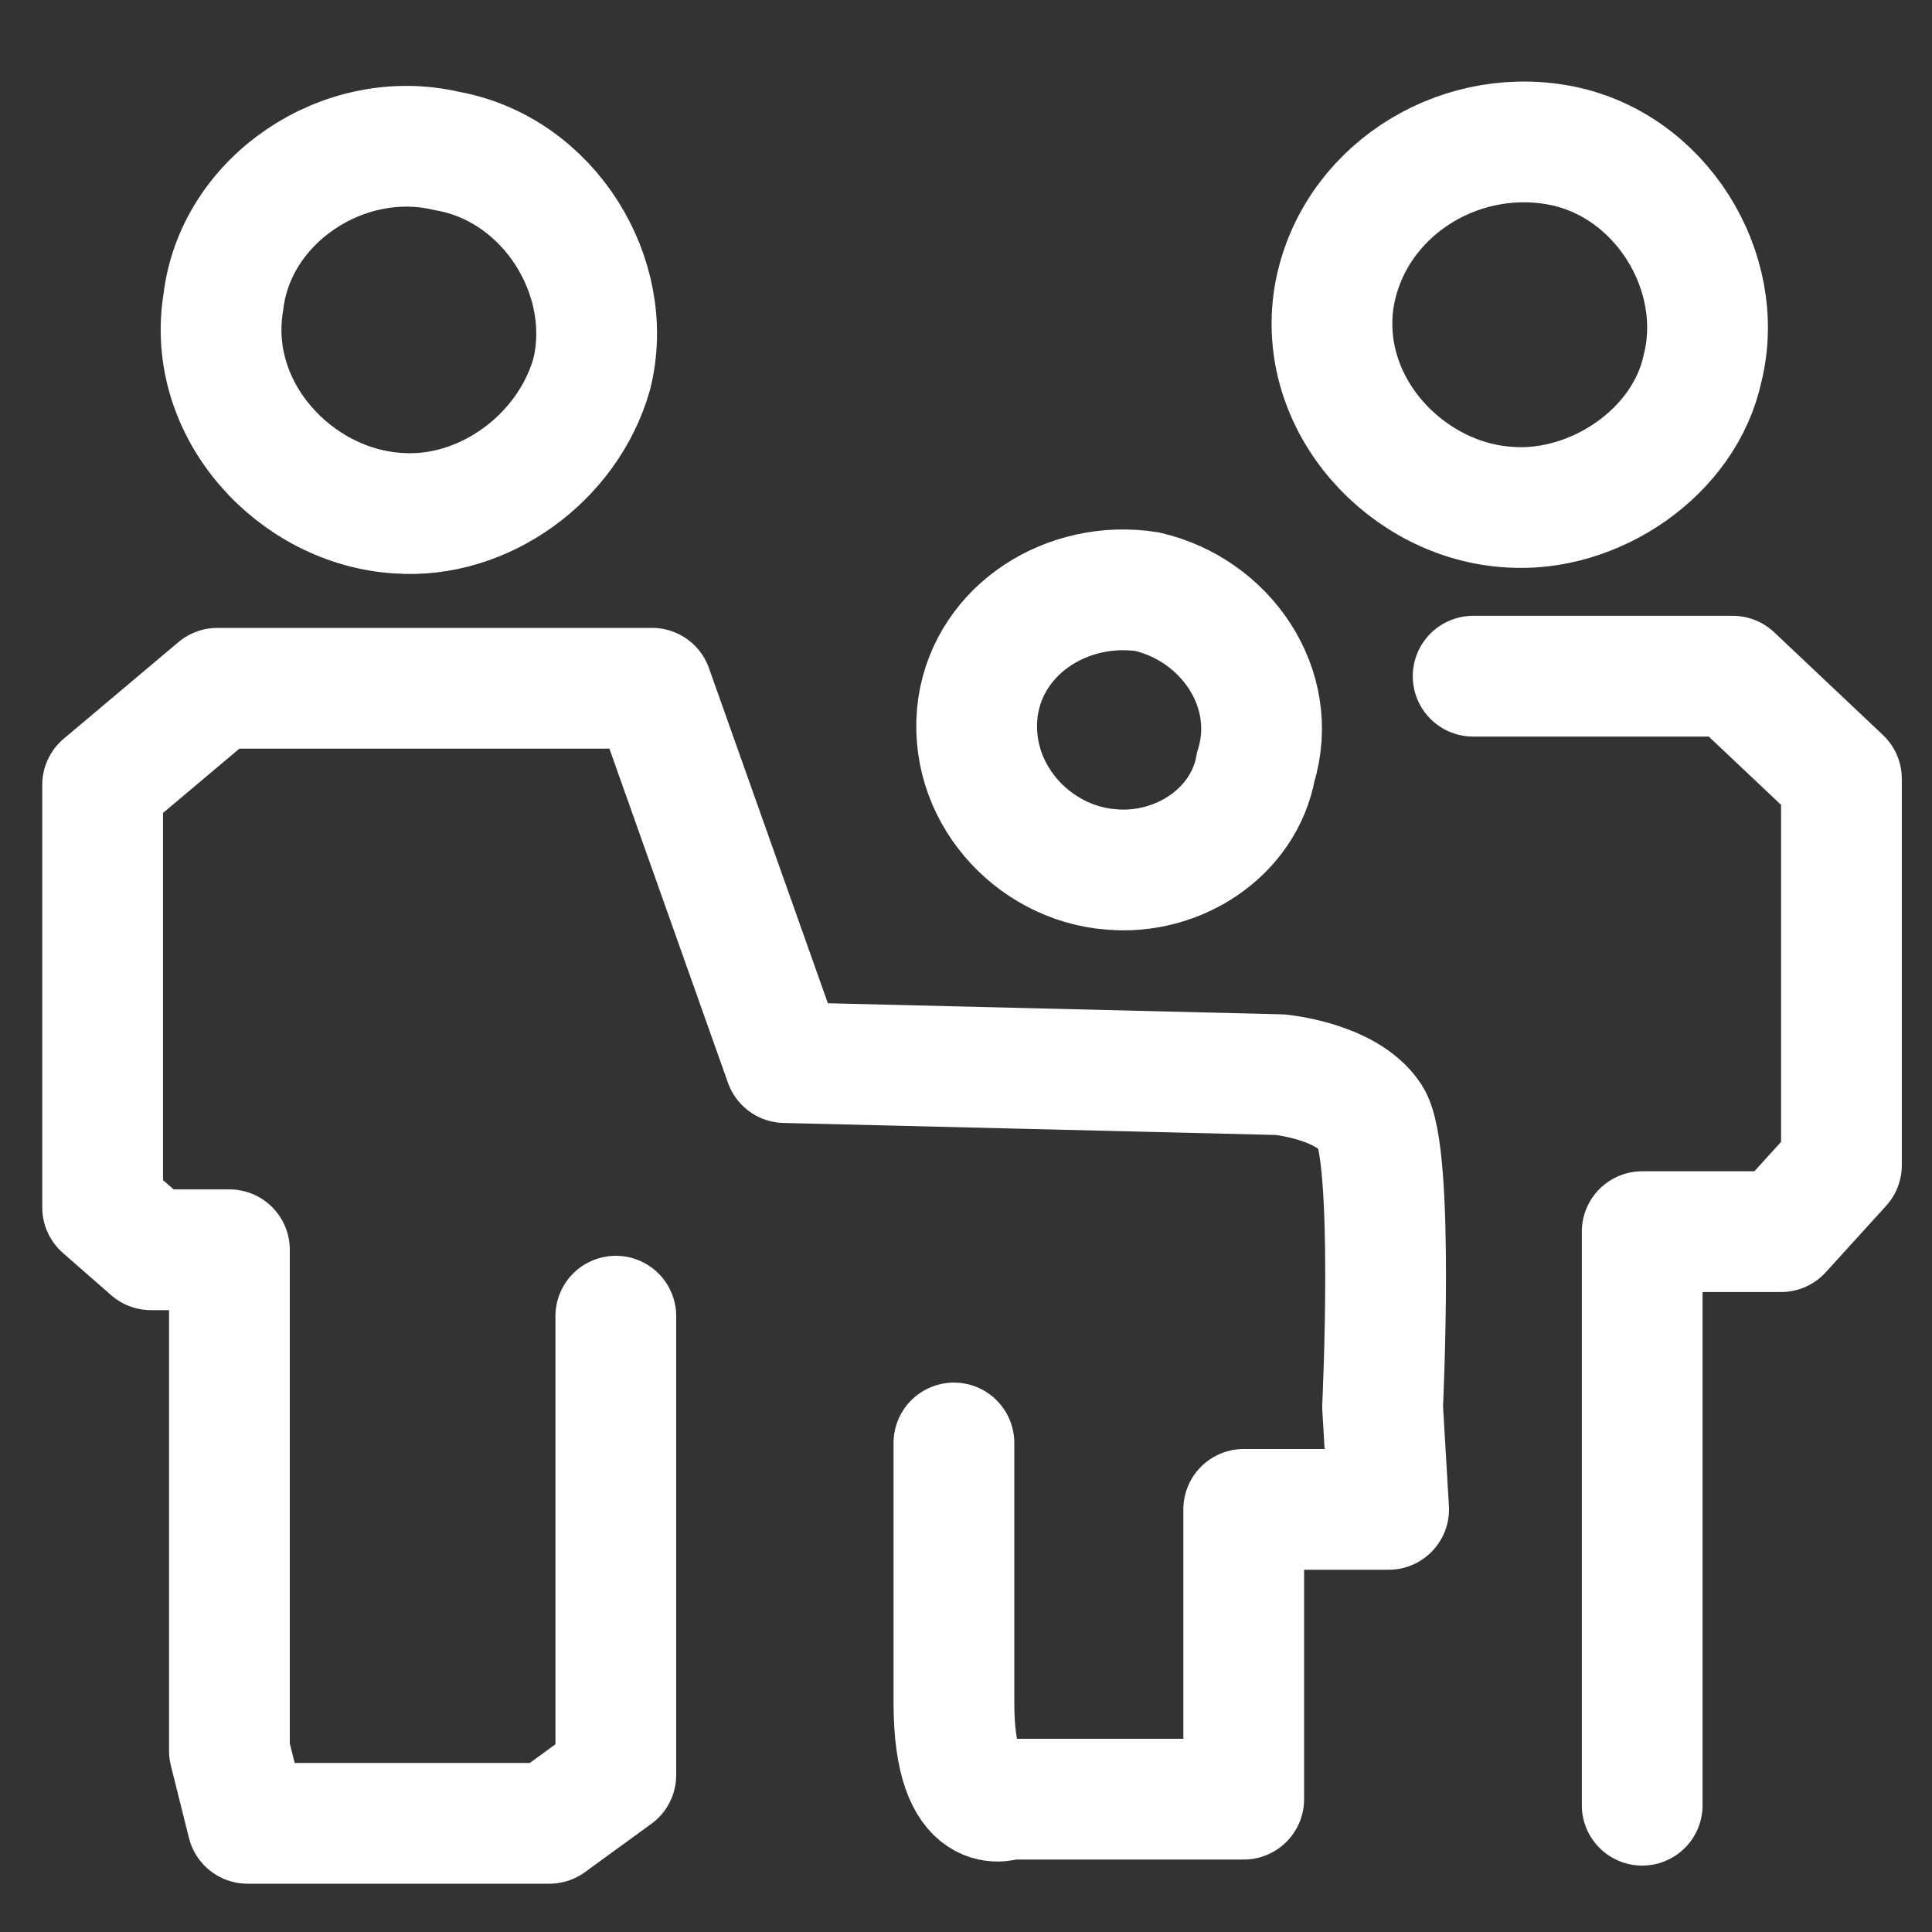 <?xml version="1.0" encoding="UTF-8"?><svg id="Ebene_1" width="32" height="32" viewBox="0 0 32 32" fill="none" xmlns="http://www.w3.org/2000/svg">
<rect x="0" y="0" width="32" height="32" fill="#333333" stroke="none"/>
<path d="M15.8,23.9c0,0,0,2.3,0,4.3s0.9,1.6,0.9,1.6h3.9V25H23l-0.1-1.7c0,0,0.2-4.2-0.2-4.8c-0.4-0.6-1.5-0.7-1.5-0.7
	L13,17.6l-2.2-6.2H3.6L1.7,13v7l0.8,0.7h1.3V29l0.3,1.2h5l1.1-0.8v-7.6" stroke="#FFFFFF" stroke-width="2" stroke-linecap="round" stroke-linejoin="round"/>
<path d="M24.4,11.2h4.3l1.8,1.7v6.4l-1,1.1h-2.3v9.5" stroke="#FFFFFF" stroke-width="2" stroke-linecap="round" stroke-linejoin="round"/>
<path d="M7.4,2.5C5.7,2.1,3.9,3.3,3.7,5C3.4,6.8,4.9,8.4,6.6,8.5C8,8.6,9.4,7.6,9.8,6.2C10.2,4.6,9.1,2.8,7.4,2.5z" stroke="#FFFFFF" stroke-width="2"/>
<path d="M25.8,2.4c-1.7-0.3-3.4,0.8-3.7,2.5c-0.3,1.8,1.2,3.4,2.9,3.5c1.4,0.1,2.9-0.9,3.2-2.3
	C28.6,4.5,27.5,2.7,25.8,2.4z" stroke="#FFFFFF" stroke-width="2"/>
<path d="M19,9.8c-1.3-0.2-2.6,0.6-2.8,1.9c-0.2,1.4,0.9,2.6,2.2,2.7c1.1,0.1,2.2-0.6,2.4-1.7
	C21.2,11.4,20.3,10.1,19,9.8z" stroke="#FFFFFF" stroke-width="2"/>
</svg>
